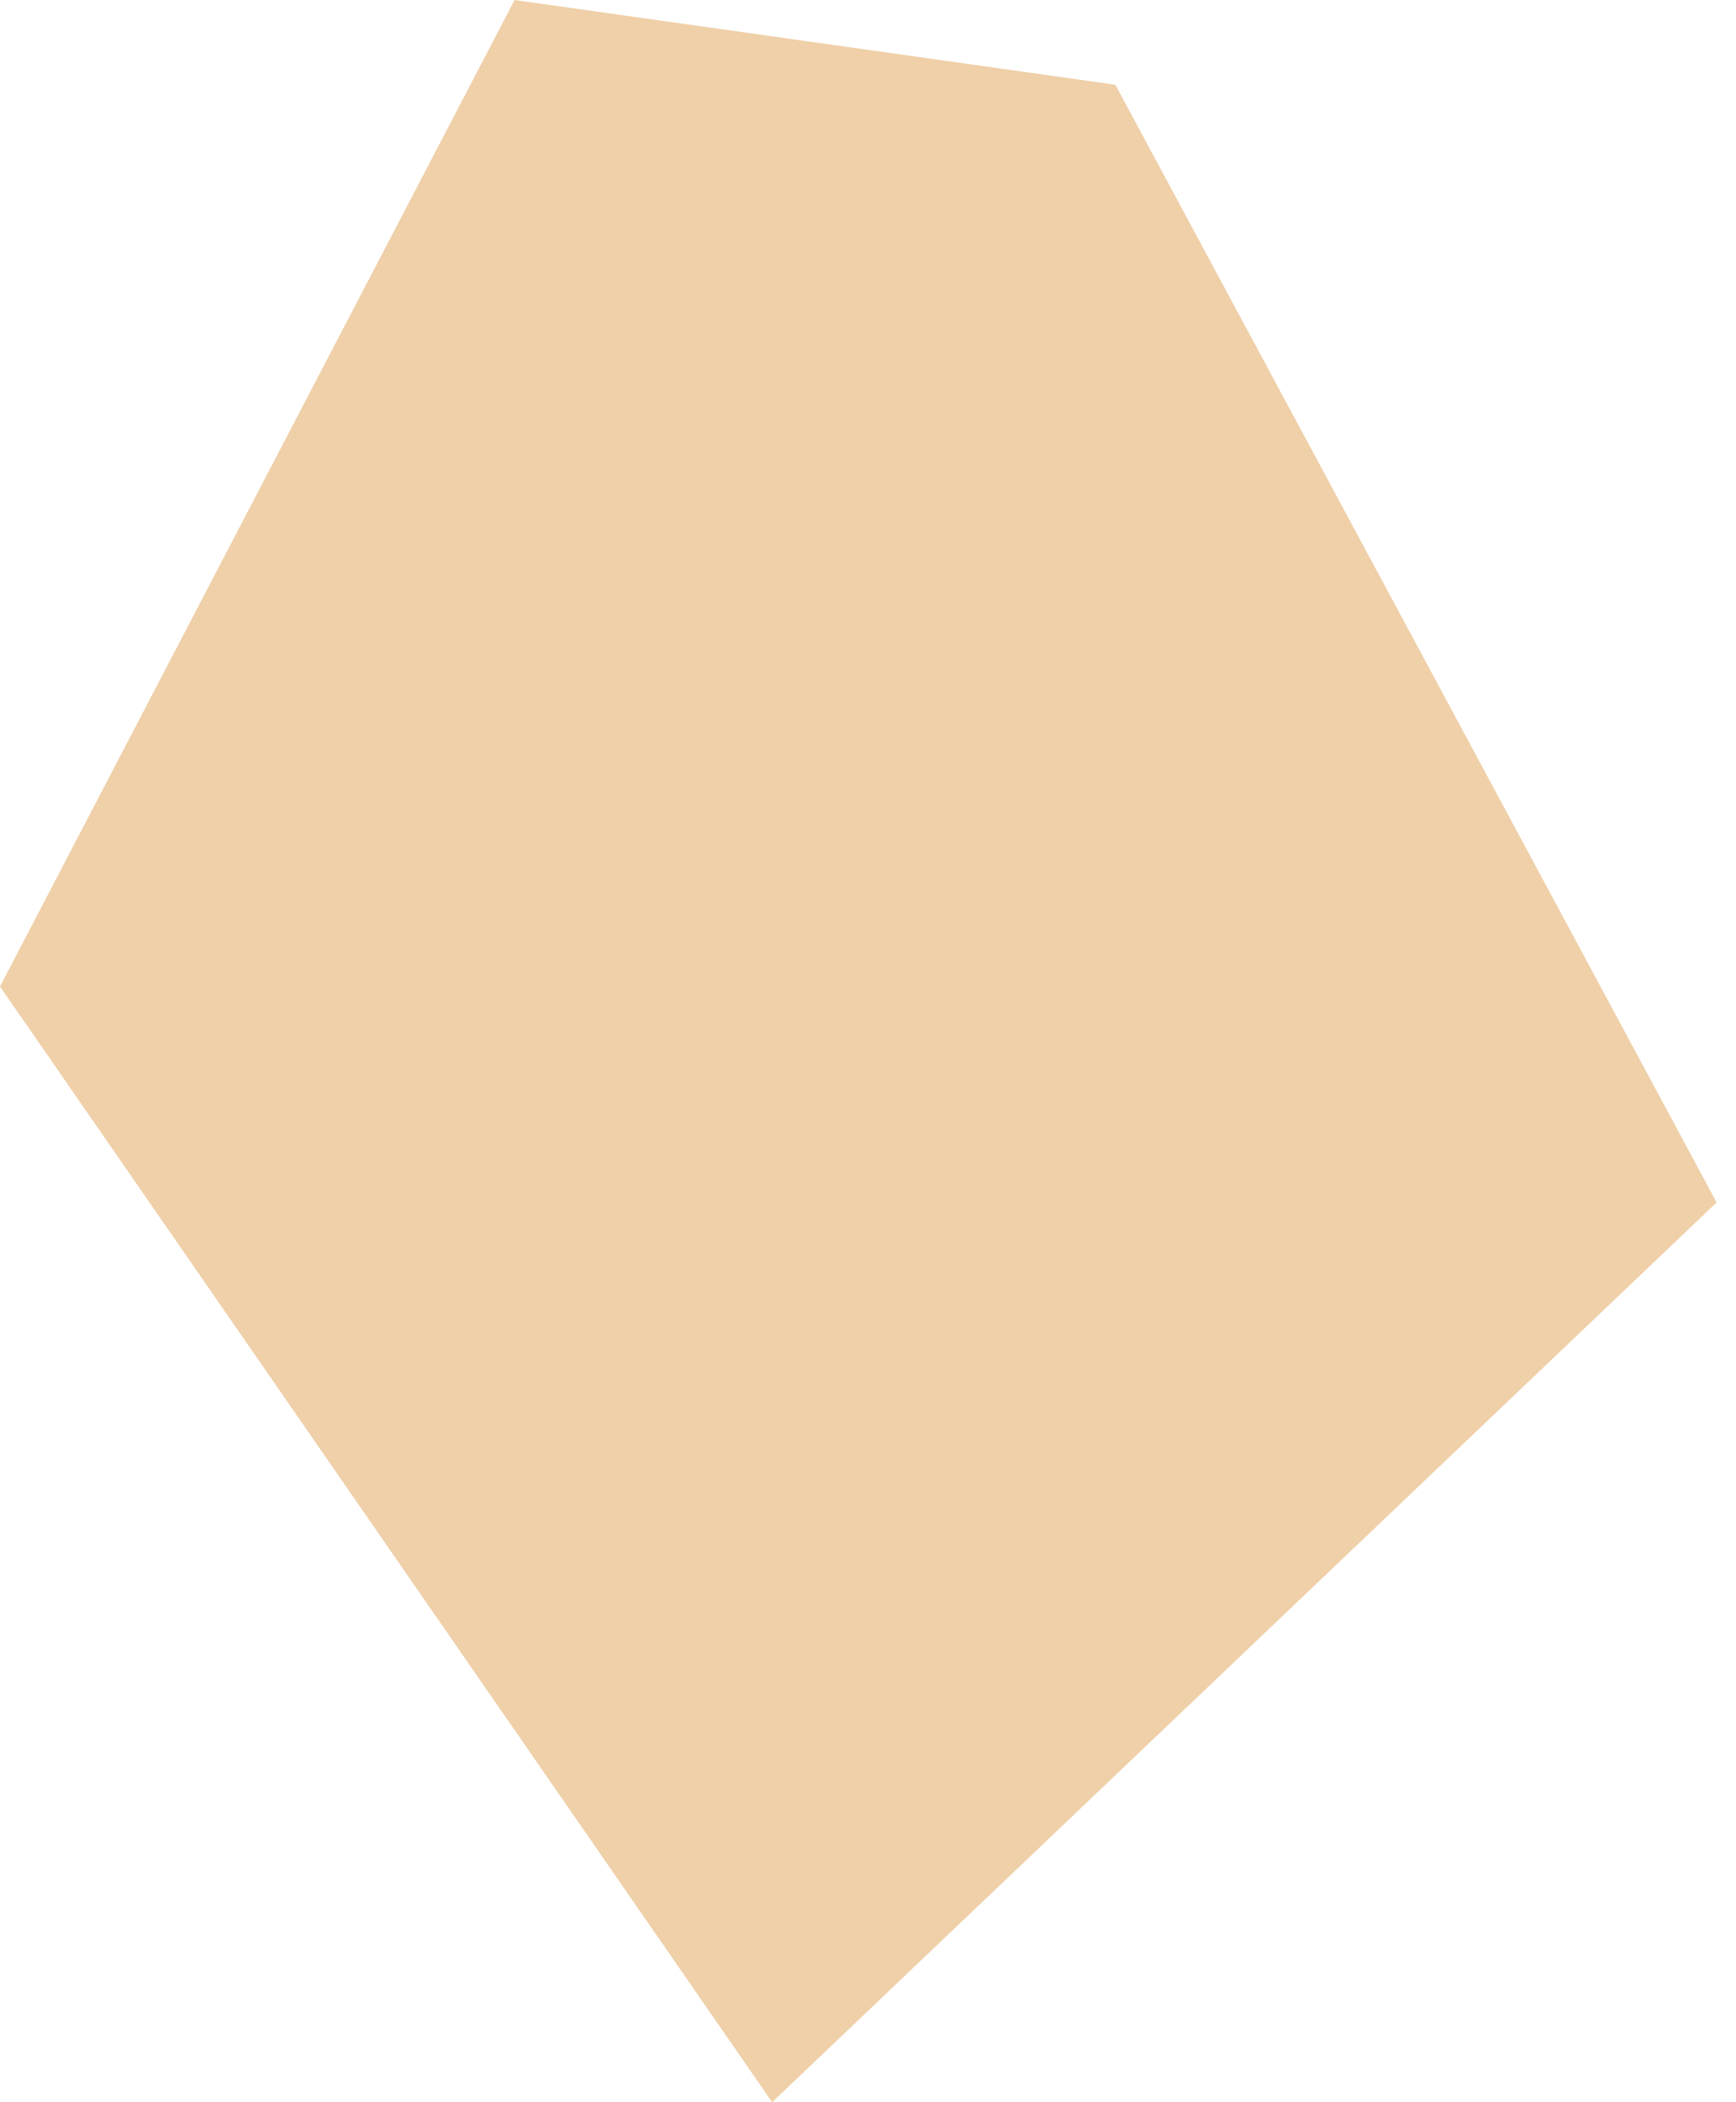 <?xml version="1.0" encoding="UTF-8"?> <svg xmlns="http://www.w3.org/2000/svg" width="19" height="23" viewBox="0 0 19 23" fill="none"> <path fill-rule="evenodd" clip-rule="evenodd" d="M5.632 3.48945e-05L0 10.793L8.451 23L18.788 13.156L12.207 0.927L5.632 3.48945e-05Z" fill="#EFD0A9"></path> </svg> 